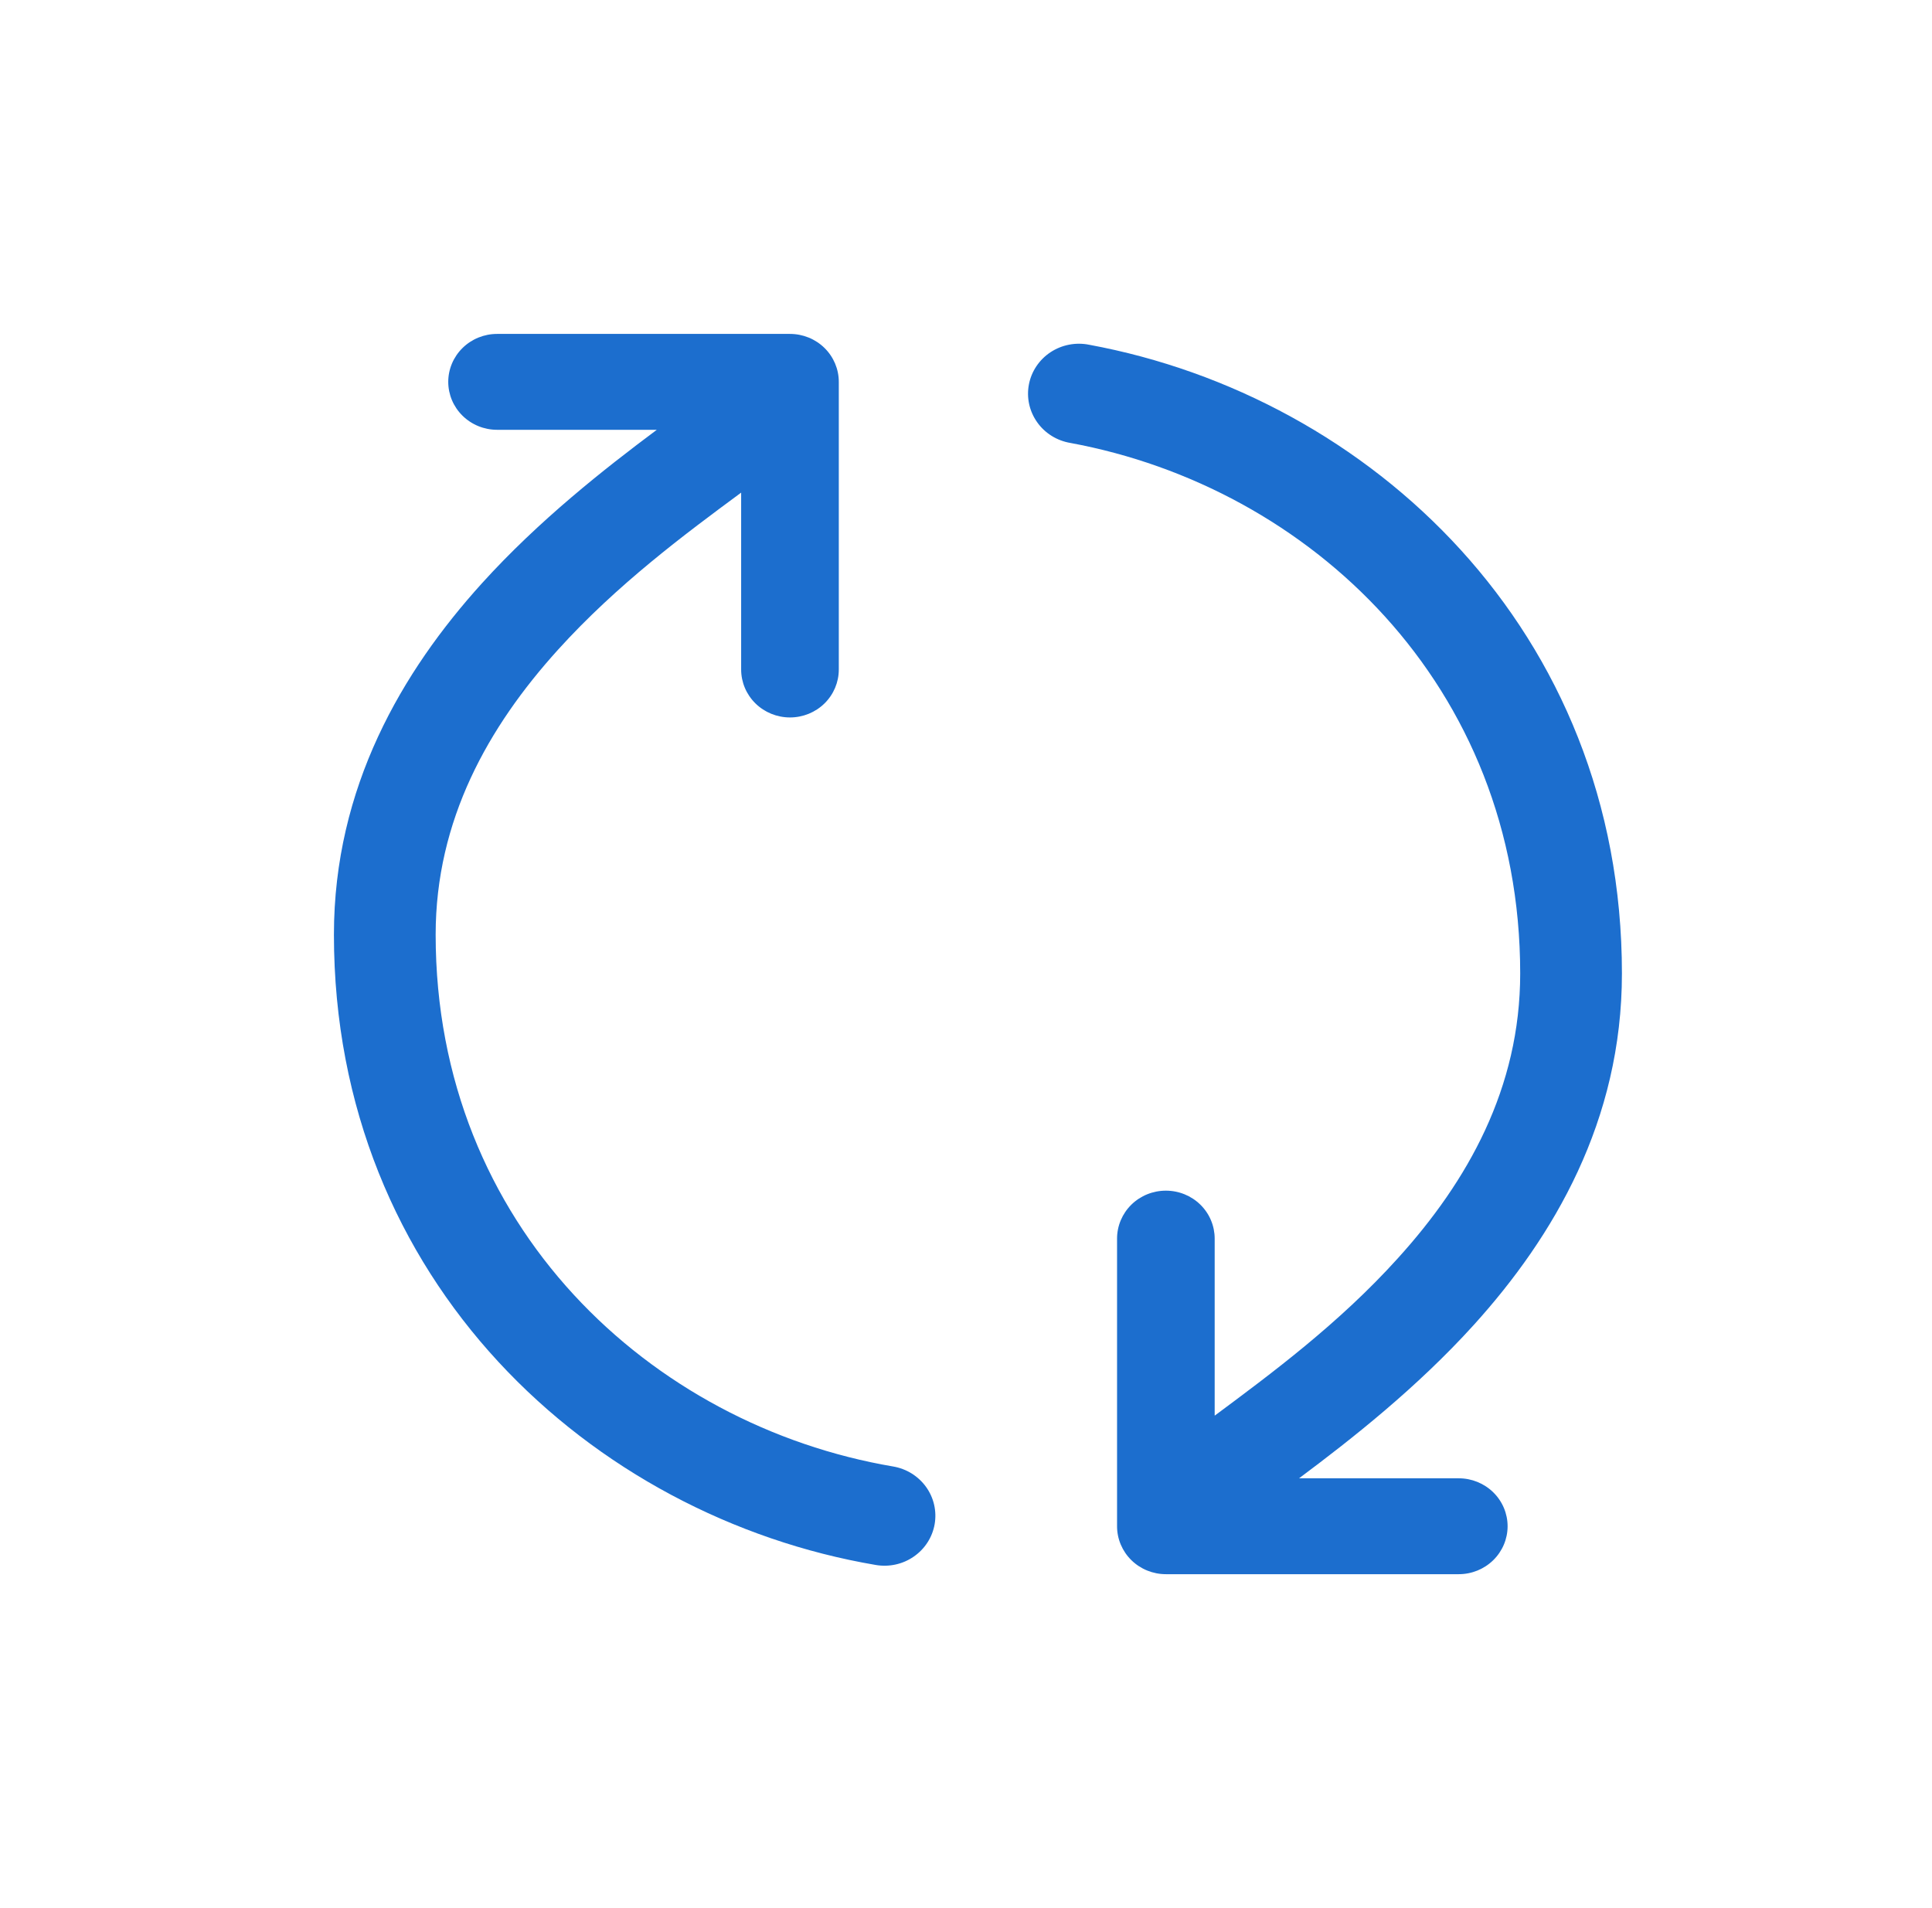 <svg width="81" height="80" viewBox="0 0 81 80" fill="none" xmlns="http://www.w3.org/2000/svg">
<g id="Frame 68">
<path id="Vector" fill-rule="evenodd" clip-rule="evenodd" d="M18.265 39.186C18.265 51.423 27.299 59.761 37.447 61.485C37.723 61.532 37.987 61.632 38.224 61.779C38.46 61.927 38.665 62.118 38.827 62.343C38.988 62.568 39.103 62.822 39.164 63.09C39.225 63.359 39.232 63.636 39.185 63.907C39.137 64.179 39.035 64.438 38.885 64.67C38.735 64.903 38.54 65.104 38.311 65.262C38.082 65.421 37.824 65.534 37.55 65.594C37.277 65.654 36.994 65.661 36.718 65.614C24.802 63.588 14 53.723 14 39.186C14 33.007 16.861 28.151 20.201 24.46C22.596 21.815 25.335 19.664 27.537 18.02H20.84C20.297 18.02 19.777 17.808 19.393 17.431C19.009 17.054 18.793 16.543 18.793 16.01C18.793 15.477 19.009 14.966 19.393 14.589C19.777 14.212 20.297 14 20.84 14H33.12C33.663 14 34.184 14.212 34.568 14.589C34.951 14.966 35.167 15.477 35.167 16.01V28.07C35.167 28.604 34.951 29.115 34.568 29.492C34.184 29.869 33.663 30.08 33.12 30.08C32.577 30.08 32.057 29.869 31.673 29.492C31.289 29.115 31.073 28.604 31.073 28.07V20.649L31.069 20.657C28.728 22.386 25.871 24.505 23.394 27.242C20.468 30.474 18.265 34.386 18.265 39.186ZM63.735 40.814C63.735 28.706 54.893 20.42 44.876 18.571C44.597 18.524 44.33 18.424 44.091 18.275C43.852 18.126 43.645 17.932 43.484 17.703C43.322 17.475 43.208 17.218 43.148 16.946C43.089 16.674 43.085 16.393 43.137 16.12C43.189 15.847 43.296 15.586 43.452 15.354C43.608 15.122 43.809 14.922 44.044 14.767C44.279 14.612 44.543 14.505 44.821 14.451C45.099 14.397 45.385 14.398 45.662 14.454C57.427 16.625 68 26.434 68 40.814C68 46.993 65.139 51.845 61.798 55.54C59.404 58.185 56.665 60.336 54.463 61.98H61.16C61.703 61.98 62.223 62.192 62.607 62.569C62.991 62.946 63.207 63.457 63.207 63.99C63.207 64.523 62.991 65.034 62.607 65.411C62.223 65.788 61.703 66 61.16 66H48.88C48.337 66 47.816 65.788 47.432 65.411C47.049 65.034 46.833 64.523 46.833 63.99V51.93C46.833 51.397 47.049 50.885 47.432 50.508C47.816 50.131 48.337 49.92 48.88 49.92C49.423 49.92 49.943 50.131 50.327 50.508C50.711 50.885 50.926 51.397 50.926 51.93V59.347H50.935C53.272 57.61 56.133 55.495 58.606 52.754C61.532 49.526 63.735 45.618 63.735 40.814Z" fill="#1C6ECE"/>
</g>
</svg>
